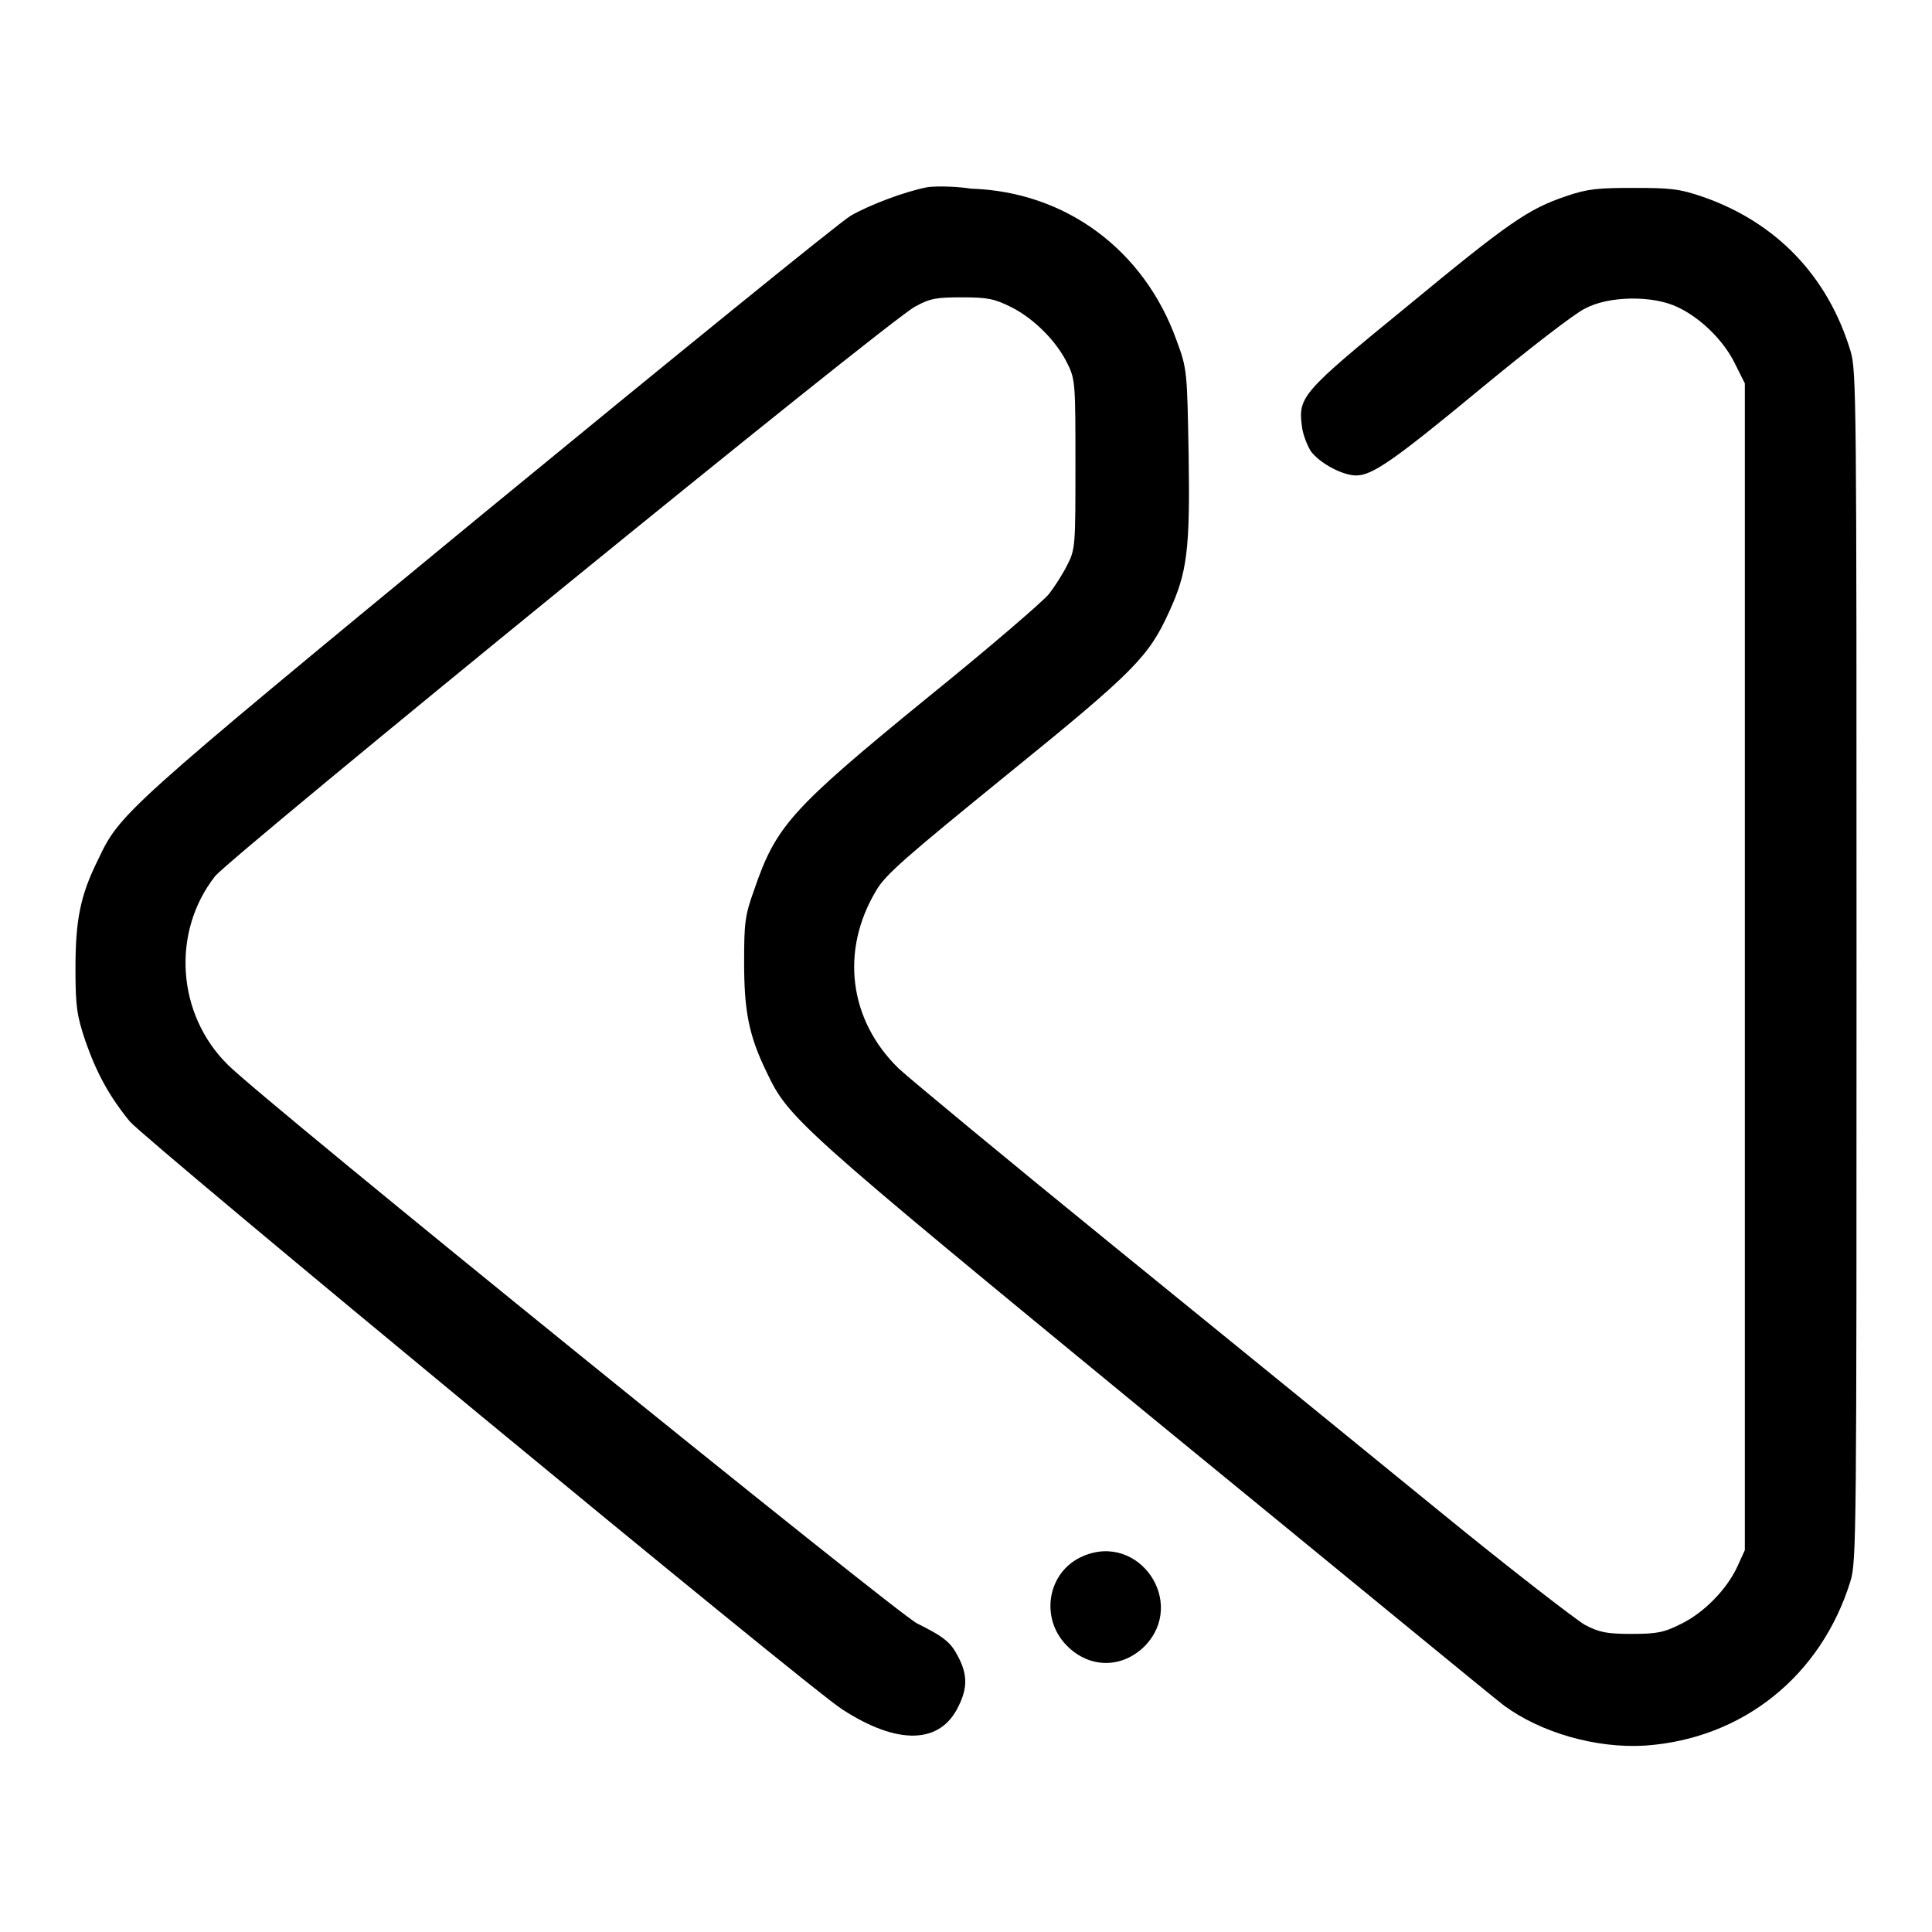 <?xml version="1.0" encoding="utf-8"?>
<!-- Svg Vector Icons : http://www.onlinewebfonts.com/icon -->
<!DOCTYPE svg PUBLIC "-//W3C//DTD SVG 1.1//EN" "http://www.w3.org/Graphics/SVG/1.1/DTD/svg11.dtd">
<svg version="1.1" xmlns="http://www.w3.org/2000/svg" xmlns:xlink="http://www.w3.org/1999/xlink" x="0px" y="0px" viewBox="0 0 256 256" enable-background="new 0 0 256 256" xml:space="preserve">
<g><g><g><path fill="#000000" d="M122.9,24.8c-3.1,0.6-7.8,2.4-10.2,3.8c-1.5,0.9-23.4,18.7-48.6,39.4C16,107.6,15.9,107.8,13,113.9c-2.4,4.8-3,8.1-3,14.5c0,5,0.2,6.2,1.3,9.5c1.5,4.3,3.2,7.4,5.9,10.7c2,2.4,90.1,75.2,94.4,77.9c7.4,4.8,13,4.6,15.4-0.4c1.2-2.4,1.2-4.2,0-6.5c-1-2-1.9-2.7-5.5-4.5c-2.5-1.2-86.4-69.1-91.3-74c-6.8-6.7-7.5-17.6-1.7-25c2.1-2.6,89.4-73.8,92.8-75.5c2-1.1,2.9-1.2,6.2-1.2c3.4,0,4.3,0.2,6.5,1.3c3,1.5,6.1,4.6,7.5,7.6c1,2,1,2.9,1,13.3c0,10.6,0,11.2-1.1,13.3c-0.6,1.2-1.7,2.9-2.4,3.8c-0.7,0.9-8,7.2-16.3,13.9c-18,14.7-19.9,16.9-22.8,25.4c-1.2,3.3-1.3,4.4-1.3,9.5c0,6.4,0.6,9.7,3,14.6c2.9,6.1,3.9,7,51,45.7c24.7,20.2,45.6,37.4,46.7,38.2c4.9,3.6,12.2,5.7,18.7,5.3c12.9-0.9,23.3-9.2,27.2-21.8c0.8-2.6,0.8-6.5,0.8-81.5c0-75.1,0-78.9-0.8-81.5c-3-9.9-9.8-17-19.5-20.4c-3.2-1.1-4.4-1.2-9.2-1.2c-4.7,0-6.1,0.1-9,1.1c-5,1.7-7.5,3.4-21.3,14.8c-13.6,11.1-14.2,11.8-13.7,15.6c0.1,1.1,0.7,2.6,1.2,3.4c1.2,1.6,4.2,3.2,6,3.2c2.1,0,4.9-1.9,16.5-11.5c6.3-5.2,12.5-10,13.8-10.6c3.1-1.7,9-1.8,12.3-0.2c3,1.4,6.1,4.4,7.6,7.5l1.3,2.6V128v77.4l-1,2.2c-1.4,3-4.4,6.1-7.5,7.6c-2.2,1.1-3.1,1.3-6.5,1.3c-3.3,0-4.3-0.2-6.2-1.2c-1.2-0.7-9.9-7.4-19.2-15c-9.3-7.6-28.6-23.3-43-35c-14.4-11.7-27.3-22.4-28.7-23.7c-6.6-6.4-7.8-15.6-3-23.6c1.2-2.1,4-4.5,17.4-15.4c16.9-13.7,18.7-15.6,21.4-21.5c2.4-5.2,2.8-8.2,2.6-20.8c-0.2-11.2-0.2-11.4-1.6-15.2c-4.3-12-14.7-19.7-27.2-20.1C126.1,24.6,123.5,24.7,122.9,24.8z"/><path fill="#000000" d="M143.5,206.2c-4.7,2-5.8,8.2-2.1,11.9c3,3,7.3,3,10.3,0C157.3,212.3,150.9,203,143.5,206.2z"/></g></g></g>
</svg>